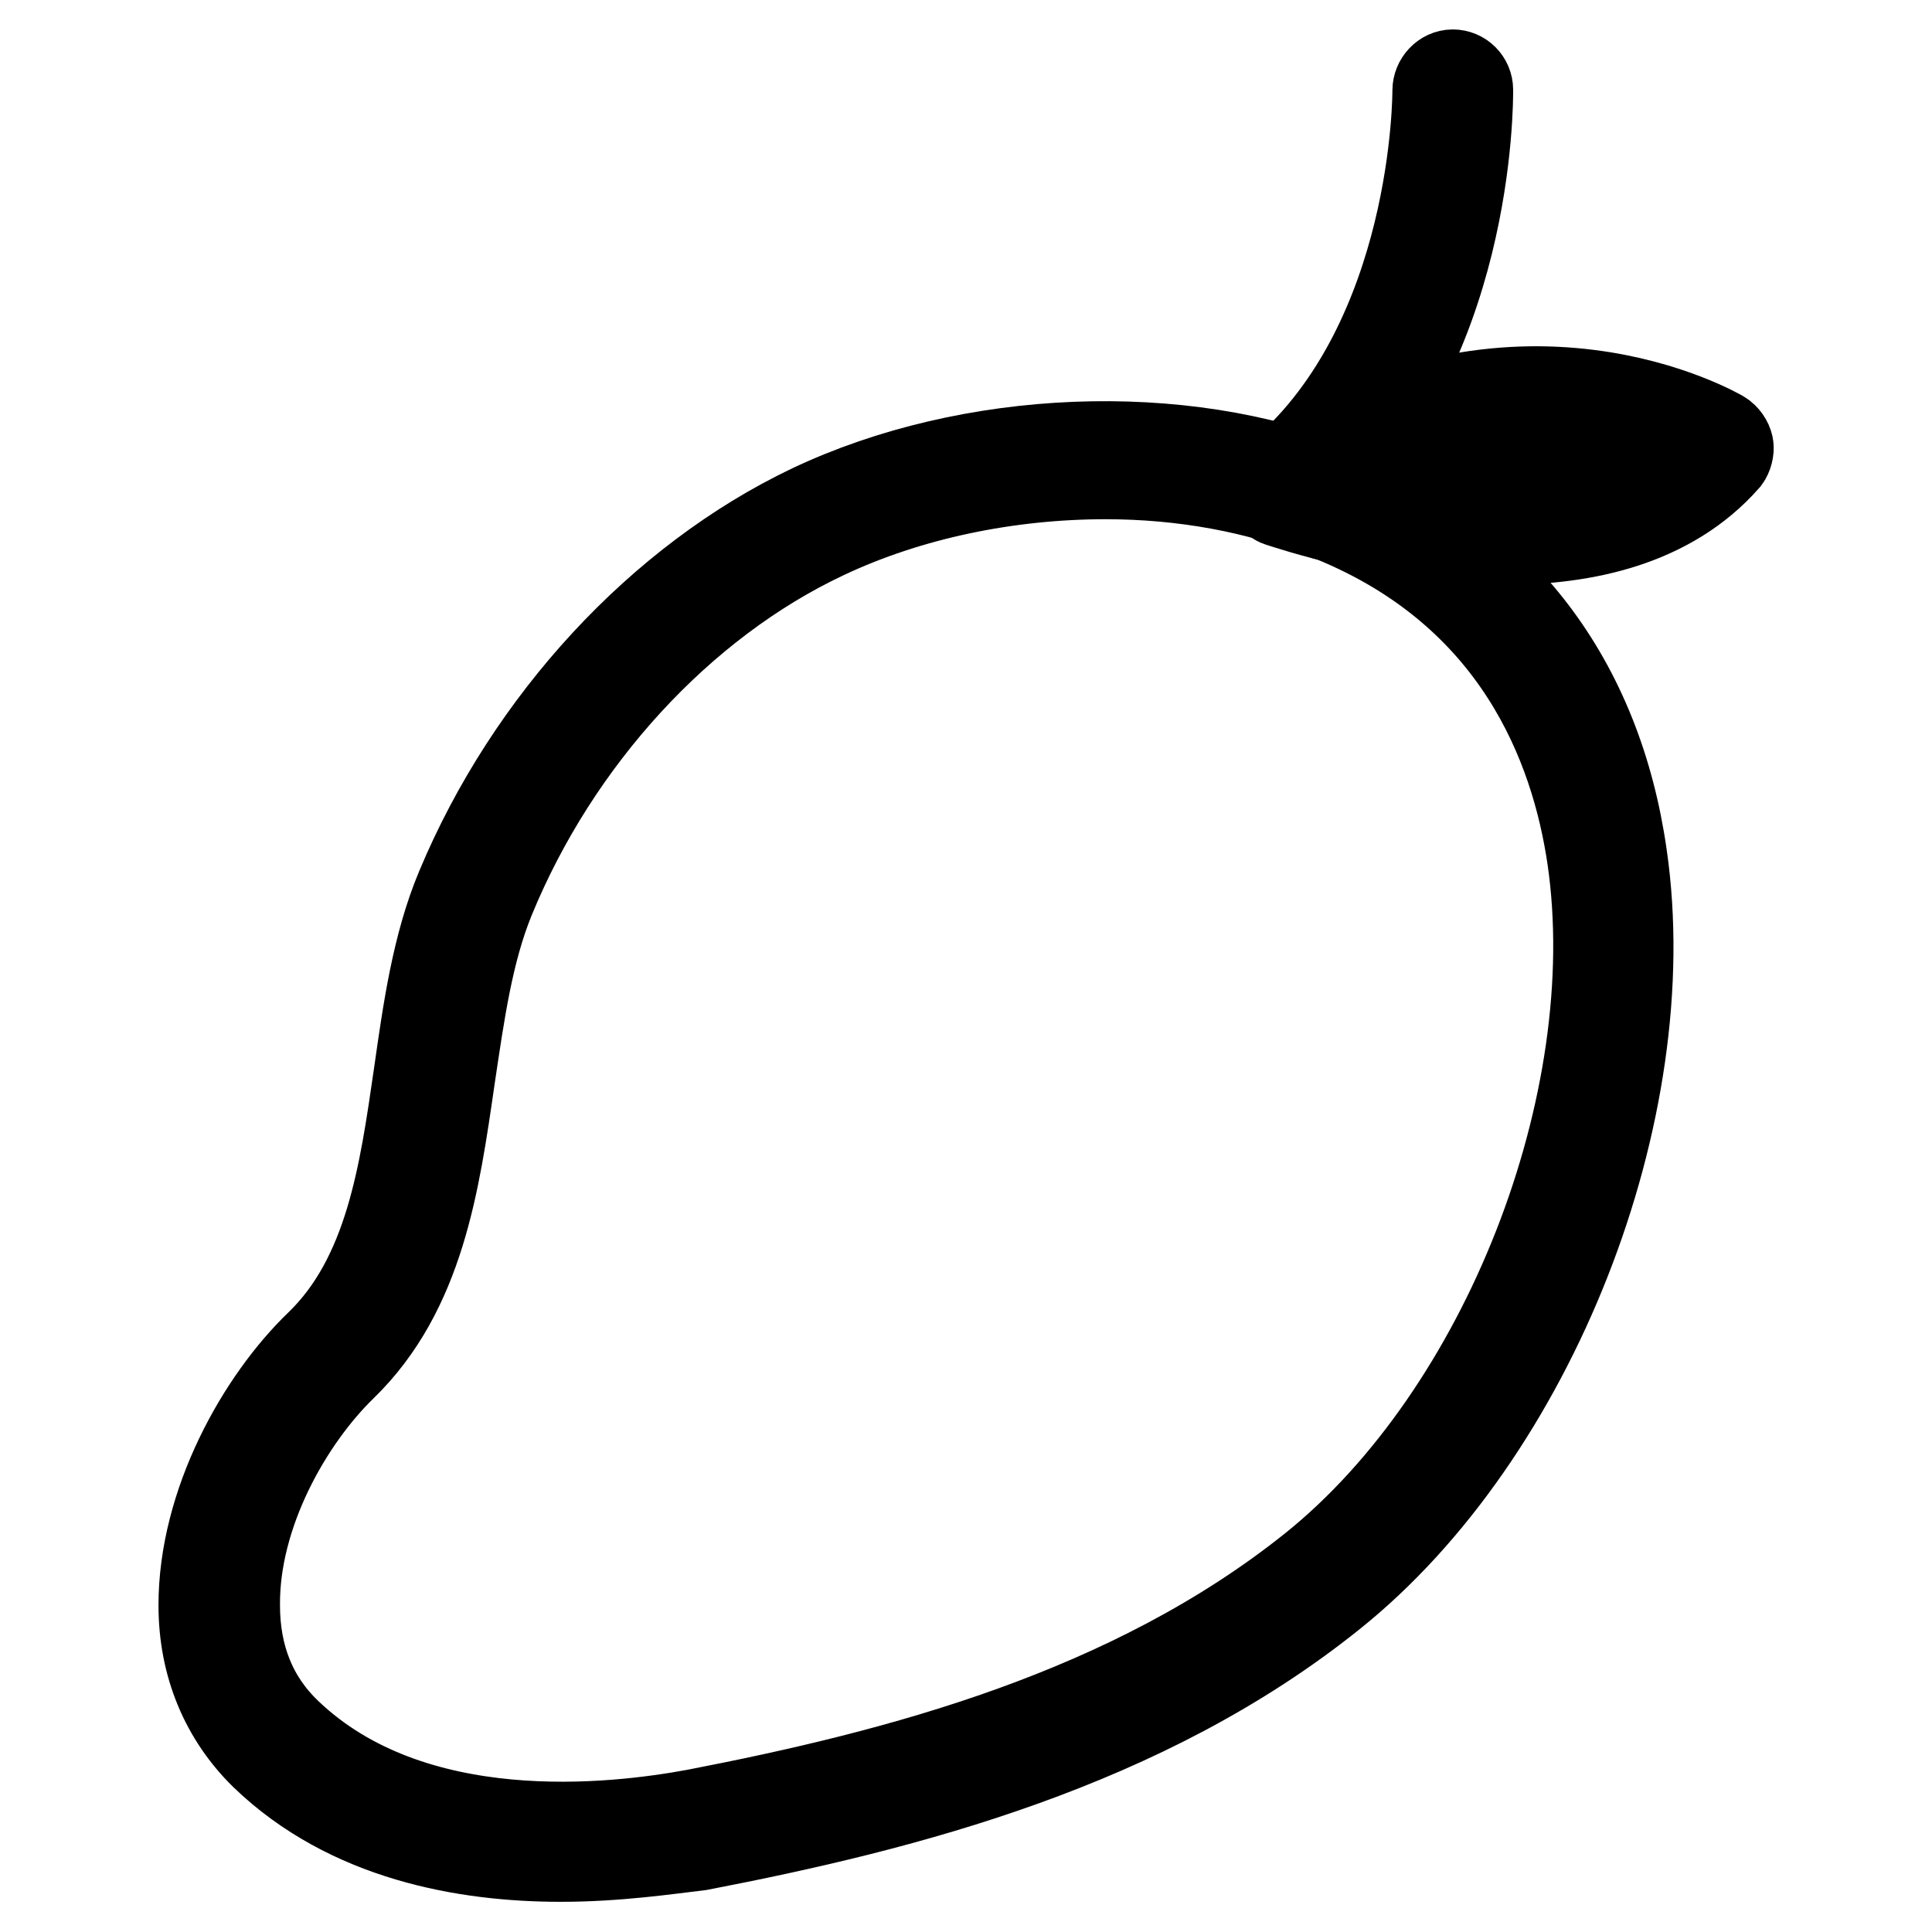 <?xml version="1.0" encoding="utf-8"?>
<!-- Svg Vector Icons : http://www.onlinewebfonts.com/icon -->
<!DOCTYPE svg PUBLIC "-//W3C//DTD SVG 1.1//EN" "http://www.w3.org/Graphics/SVG/1.1/DTD/svg11.dtd">
<svg version="1.1" xmlns="http://www.w3.org/2000/svg" xmlns:xlink="http://www.w3.org/1999/xlink" x="0px" y="0px" viewBox="0 0 256 256" enable-background="new 0 0 256 256" xml:space="preserve">
<g> <path stroke-width="12" fill-opacity="0" stroke="#000000"  d="M171.3,66.3c-0.5,0-1.1-0.2-1.5-0.7c-0.8-0.9-0.7-2.1,0.2-2.8c20.6-17.8,20.5-50.4,20.5-50.8 c0-1.1,0.9-2.1,2-2.1s2,0.9,2,2c0,1.4,0.2,34.9-21.8,53.8C172.2,66.1,171.7,66.3,171.3,66.3L171.3,66.3z"/> <path stroke-width="12" fill-opacity="0" stroke="#000000"  d="M199.2,71.5c-14.8,0-28.5-4.7-29.5-5c-0.8-0.2-1.2-0.9-1.3-1.6c-0.1-0.8,0.2-1.5,0.9-2 c31.6-21.2,58.5-5.3,58.7-5.2c0.5,0.3,0.9,0.9,1,1.4c0.1,0.5-0.1,1.2-0.4,1.6C221.2,69.1,210,71.5,199.2,71.5L199.2,71.5z  M175.2,63.9c9.9,2.7,35.2,7.8,48.4-3.9C217.2,57,198.1,50.4,175.2,63.9z"/> <path stroke-width="12" fill-opacity="0" stroke="#000000"  d="M74.3,246c-12.6,0-28-2.7-39.2-13.5c-5.2-5.1-8.1-11.9-8.1-19.8c0-13.5,7.7-27.1,15.4-34.5 c9.3-9,11.2-22.7,13.1-35.8c1.2-8.4,2.4-17.1,5.6-24.7c9.2-22,26.5-40.7,46.4-50.2c21.1-10,49-11.1,69.6-2.8l0.9,0.3 c20.8,8.5,33.6,25.3,36.9,48.4c4.9,33.7-12,76.6-38.5,97.8c-24.8,19.9-56.2,28-83.7,33.3C88.5,245,81.8,246,74.3,246z M146.5,62.8 c-12.9,0-26.1,2.7-37.3,8c-19.1,9-35.6,27-44.3,48.2c-2.9,7.1-4,15.1-5.3,23.8c-2,13.8-4,28.2-14.3,38.2 c-7.1,6.9-14.3,19.4-14.2,31.7c0,6.9,2.3,12.6,6.9,17c16.6,15.9,43.4,12.7,54.2,10.7c26.9-5.2,57.7-13.2,81.9-32.6 c25.4-20.4,41.6-61.7,36.9-94.1c-2.2-15-9.9-35.2-34.4-45.2l-1-0.3C166.8,64.6,156.7,62.8,146.5,62.8L146.5,62.8z"/></g>
</svg>